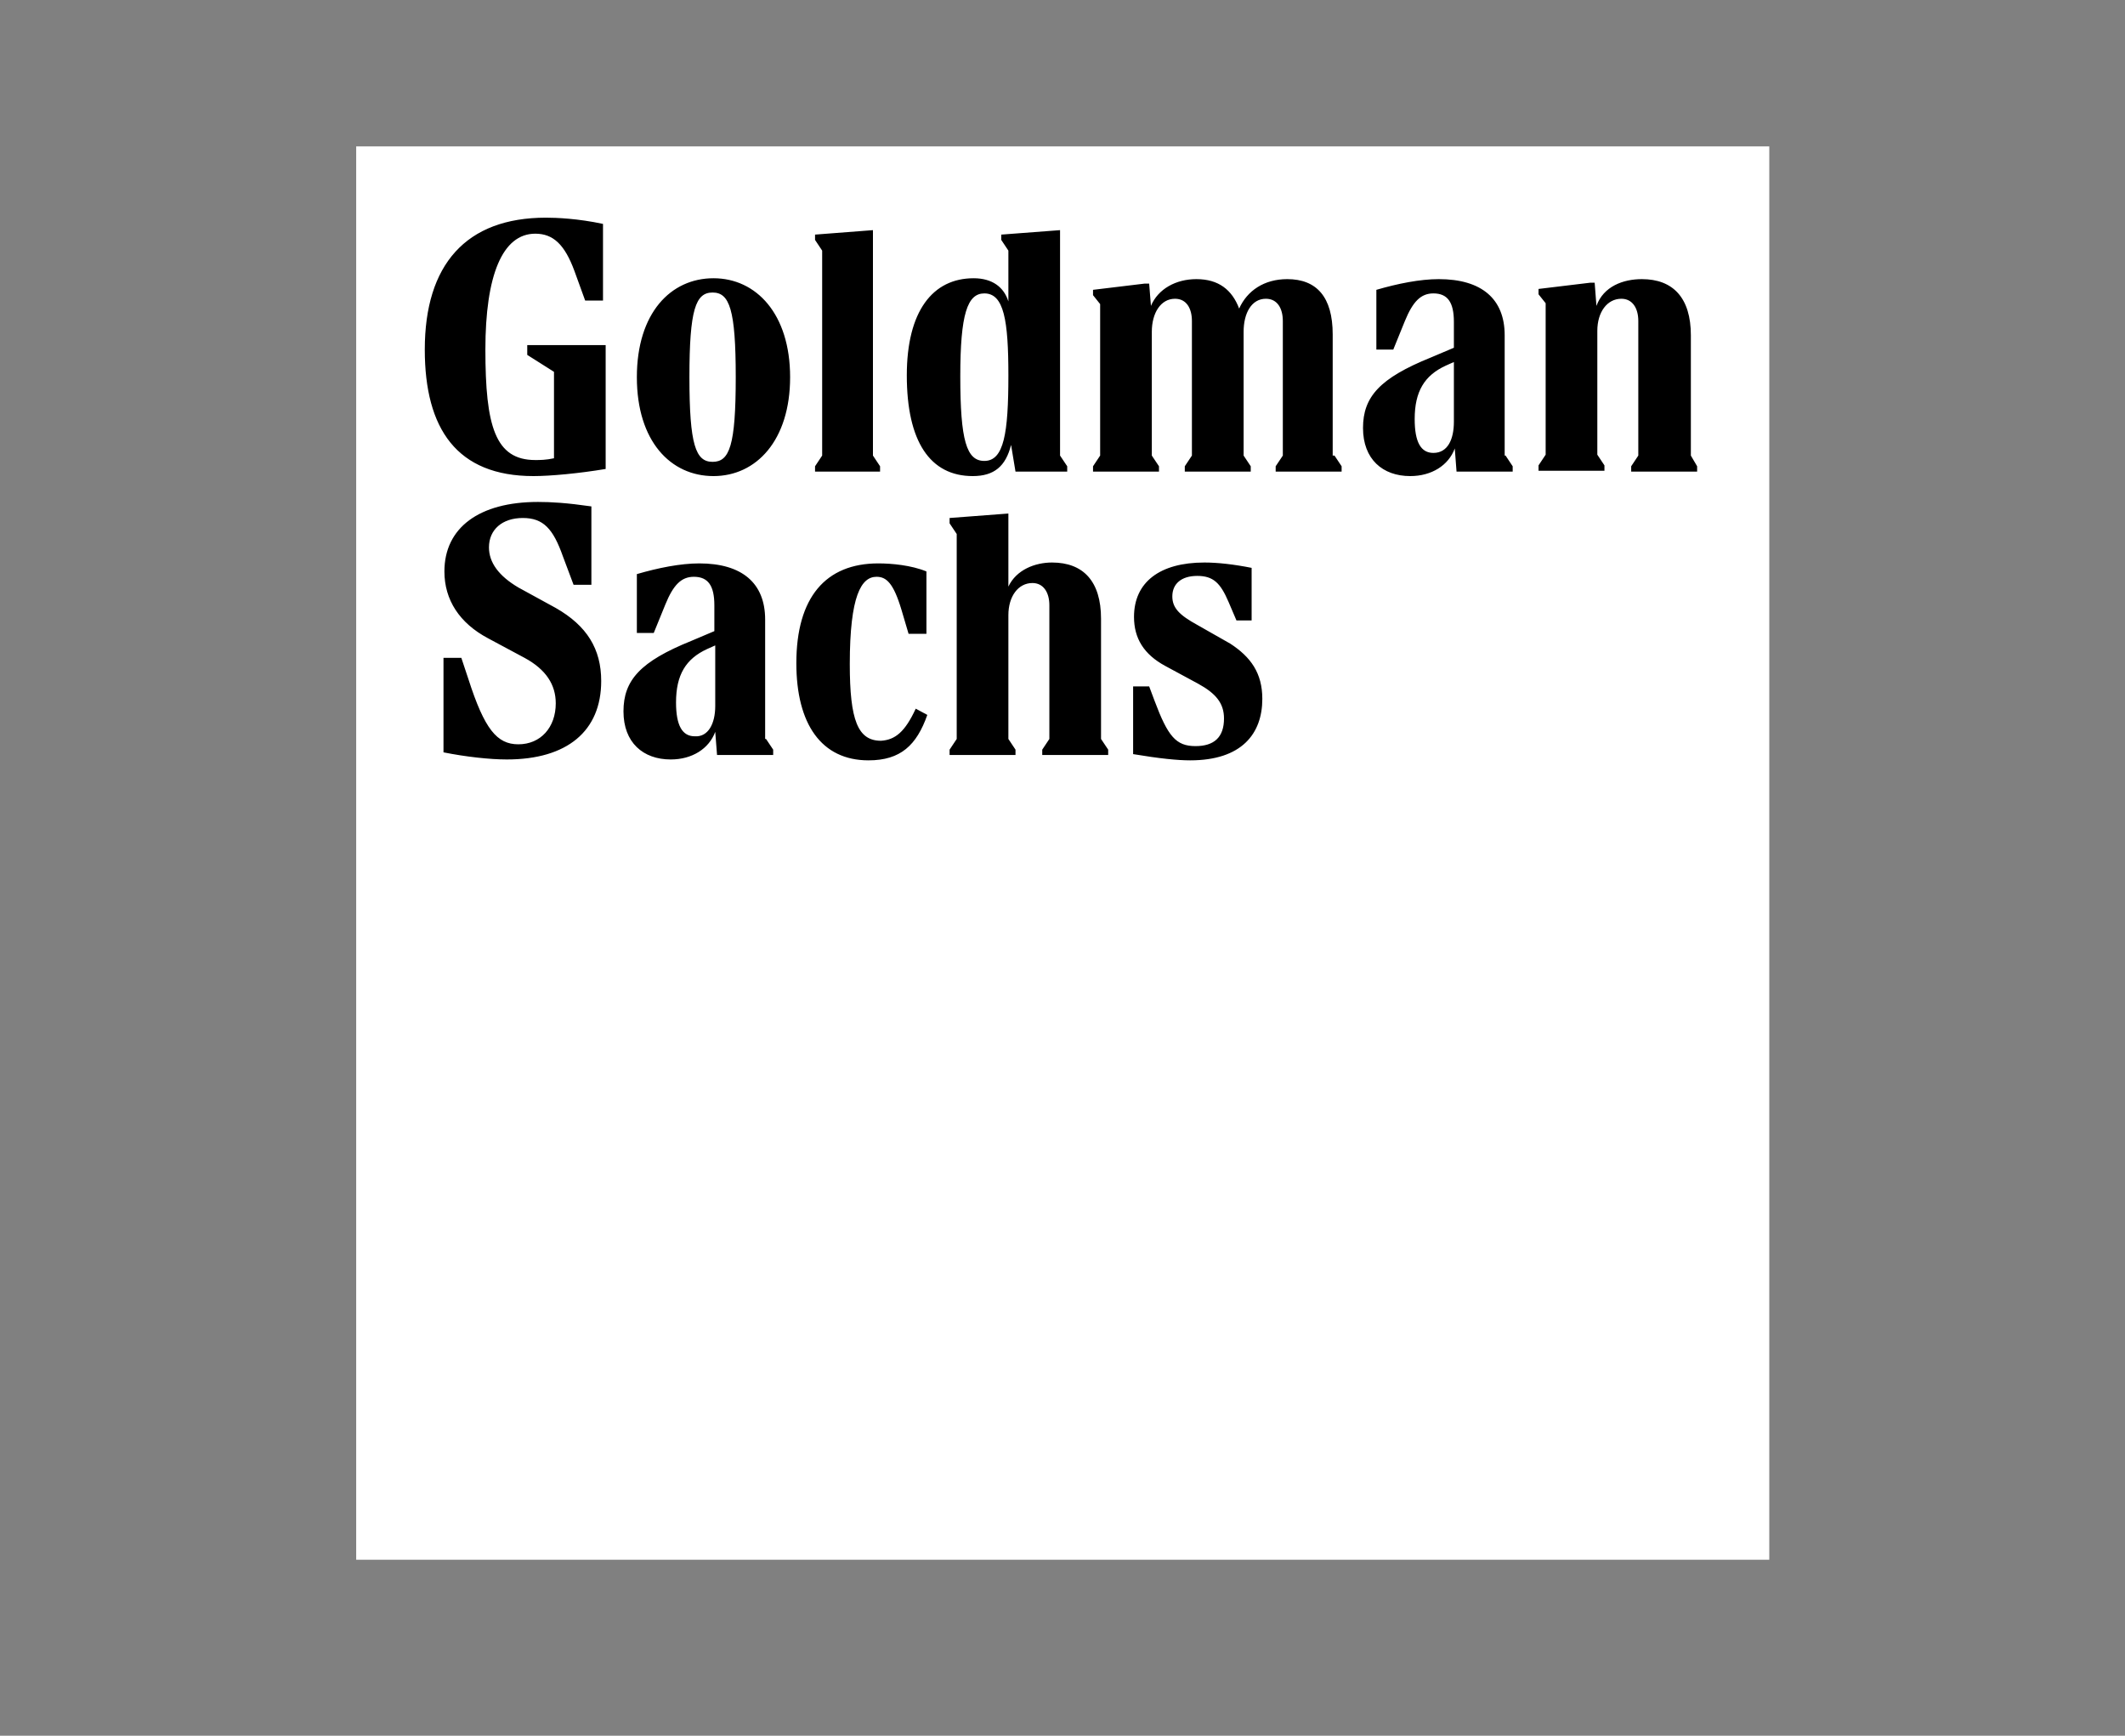<svg width="60" height="49" viewBox="0 0 60 49" fill="none" xmlns="http://www.w3.org/2000/svg">
<rect x="0" y="0" width="60" height="49" fill="#808080" stroke="none"/>
<path d="M49.956 4.133H10.057V44.032H49.956V4.133Z" fill="white"/>
<path d="M14.912 9.742H17.101V13.239C16.346 13.365 15.541 13.44 15.063 13.44C12.9 13.44 11.994 12.107 11.994 9.868C11.994 7.478 13.151 6.145 15.415 6.145C15.717 6.145 16.321 6.17 17.026 6.321V8.484H16.522L16.221 7.654C15.944 6.899 15.617 6.597 15.114 6.597C14.183 6.597 13.705 7.78 13.705 9.868C13.705 12.031 13.982 12.987 15.114 12.987C15.239 12.987 15.415 12.987 15.642 12.937V10.497L14.887 10.019V9.742H14.912ZM16.975 19.226C16.975 20.635 16.019 21.44 14.309 21.44C13.831 21.44 13.151 21.365 12.522 21.239V18.572H13.026L13.227 19.176C13.68 20.585 14.032 21.012 14.636 21.012C15.265 21.012 15.692 20.535 15.692 19.855C15.692 19.327 15.415 18.899 14.812 18.572L13.78 18.019C12.975 17.591 12.548 16.937 12.548 16.132C12.548 14.899 13.529 14.17 15.189 14.17C15.566 14.17 15.994 14.195 16.698 14.296V16.509H16.195L15.893 15.704C15.617 14.924 15.34 14.623 14.761 14.623C14.183 14.623 13.806 14.95 13.806 15.453C13.806 15.88 14.082 16.258 14.636 16.585L15.692 17.163C16.573 17.666 16.975 18.321 16.975 19.226ZM21.629 20.861L21.831 21.163V21.314H20.246L20.195 20.66C20.019 21.138 19.541 21.44 18.938 21.44C18.158 21.44 17.604 20.962 17.604 20.082C17.604 19.201 18.082 18.673 19.516 18.094L20.17 17.817V17.088C20.17 16.535 19.994 16.283 19.592 16.283C19.239 16.283 19.013 16.509 18.787 17.063L18.459 17.868H17.982V16.207C18.585 16.031 19.214 15.905 19.743 15.905C20.95 15.905 21.604 16.459 21.604 17.49V20.861H21.629ZM22.309 10.648C22.309 12.434 21.353 13.44 20.145 13.44C18.938 13.44 17.982 12.459 17.982 10.648C17.982 8.836 18.938 7.855 20.145 7.855C21.353 7.855 22.309 8.862 22.309 10.648ZM20.195 19.931V18.22L19.969 18.321C19.365 18.597 19.088 19.05 19.088 19.83C19.088 20.484 19.265 20.786 19.617 20.786C19.994 20.811 20.195 20.434 20.195 19.931ZM20.774 10.648C20.774 8.736 20.598 8.258 20.12 8.258C19.642 8.258 19.466 8.736 19.466 10.648C19.466 12.56 19.642 13.038 20.12 13.038C20.598 13.038 20.774 12.585 20.774 10.648ZM25.856 20.006L26.183 20.182C25.881 21.038 25.428 21.465 24.522 21.465C23.189 21.465 22.485 20.434 22.485 18.723C22.485 16.861 23.315 15.905 24.799 15.905C25.177 15.905 25.73 15.956 26.158 16.132V17.893H25.654L25.453 17.214C25.227 16.459 25.026 16.283 24.749 16.283C24.321 16.283 23.994 16.811 23.994 18.748C23.994 20.333 24.221 20.912 24.875 20.912C25.277 20.887 25.554 20.66 25.856 20.006ZM24.875 13.314H23.013V13.163L23.214 12.861V7.075L23.013 6.773V6.623L24.648 6.497V12.861L24.849 13.163V13.314H24.875ZM27.466 13.44C26.258 13.44 25.604 12.459 25.604 10.597C25.604 8.786 26.334 7.855 27.491 7.855C28.019 7.855 28.346 8.107 28.472 8.509V7.075L28.271 6.773V6.623L29.931 6.497V12.861L30.133 13.163V13.314H28.673L28.548 12.56C28.397 13.163 28.07 13.44 27.466 13.44ZM31.088 20.861L31.29 21.163V21.314H29.428V21.163L29.629 20.861V17.088C29.629 16.711 29.453 16.459 29.151 16.459C28.749 16.459 28.472 16.836 28.472 17.365V20.861L28.673 21.163V21.314H26.812V21.163L27.013 20.861V15.075L26.812 14.774V14.623L28.472 14.497V16.56C28.698 16.082 29.227 15.88 29.705 15.88C30.585 15.88 31.088 16.409 31.088 17.465V20.861ZM27.114 10.623C27.114 12.434 27.29 13.012 27.793 13.012C28.346 13.012 28.472 12.233 28.472 10.597C28.472 9.038 28.346 8.283 27.793 8.283C27.315 8.283 27.114 8.862 27.114 10.623ZM37.68 12.861L37.881 13.163V13.314H36.019V13.163L36.221 12.861V9.063C36.221 8.711 36.07 8.434 35.742 8.434C35.34 8.434 35.114 8.836 35.114 9.365V12.861L35.315 13.163V13.314H33.453V13.163L33.654 12.861V9.063C33.654 8.711 33.504 8.434 33.176 8.434C32.774 8.434 32.522 8.836 32.522 9.365V12.861L32.724 13.163V13.314H30.862V13.163L31.063 12.861V8.585L30.862 8.333V8.182L32.321 8.006H32.447L32.497 8.635C32.699 8.157 33.202 7.88 33.78 7.88C34.409 7.88 34.787 8.182 34.988 8.711C35.214 8.207 35.692 7.88 36.346 7.88C37.176 7.88 37.629 8.384 37.629 9.44V12.861H37.68ZM35.642 19.729C35.642 20.711 35.063 21.465 33.604 21.465C33.252 21.465 32.749 21.415 31.994 21.289V19.377H32.447L32.598 19.78C32.975 20.786 33.202 21.063 33.755 21.063C34.283 21.063 34.56 20.811 34.56 20.283C34.56 19.855 34.334 19.578 33.831 19.302L32.9 18.799C32.296 18.472 32.019 18.019 32.019 17.415C32.019 16.434 32.749 15.88 34.007 15.88C34.384 15.88 34.837 15.931 35.34 16.031V17.516H34.912L34.686 16.987C34.459 16.459 34.258 16.258 33.805 16.258C33.353 16.258 33.101 16.484 33.101 16.836C33.101 17.163 33.302 17.365 33.805 17.641L34.736 18.17C35.315 18.547 35.642 19 35.642 19.729ZM42.51 12.861L42.711 13.163V13.314H41.126L41.076 12.66C40.9 13.138 40.422 13.44 39.818 13.44C39.038 13.44 38.485 12.962 38.485 12.082C38.485 11.201 38.963 10.673 40.397 10.094L41.051 9.817V9.088C41.051 8.534 40.875 8.283 40.472 8.283C40.12 8.283 39.894 8.509 39.667 9.063L39.34 9.868H38.862V8.182C39.466 8.006 40.095 7.88 40.623 7.88C41.831 7.88 42.485 8.434 42.485 9.465V12.861H42.51ZM41.051 11.905V10.22L40.824 10.321C40.221 10.597 39.944 11.05 39.944 11.83C39.944 12.484 40.12 12.786 40.472 12.786C40.875 12.786 41.051 12.409 41.051 11.905ZM47.919 13.163V13.314H46.057V13.163L46.258 12.861V9.063C46.258 8.685 46.082 8.434 45.78 8.434C45.378 8.434 45.101 8.811 45.101 9.339V12.836L45.302 13.138V13.289H43.441V13.138L43.642 12.836V8.56L43.441 8.308V8.157L44.9 7.981H45.026L45.076 8.635C45.277 8.082 45.831 7.88 46.359 7.88C47.239 7.88 47.742 8.409 47.742 9.465V12.861L47.919 13.163Z" fill="black"/>
</svg>

